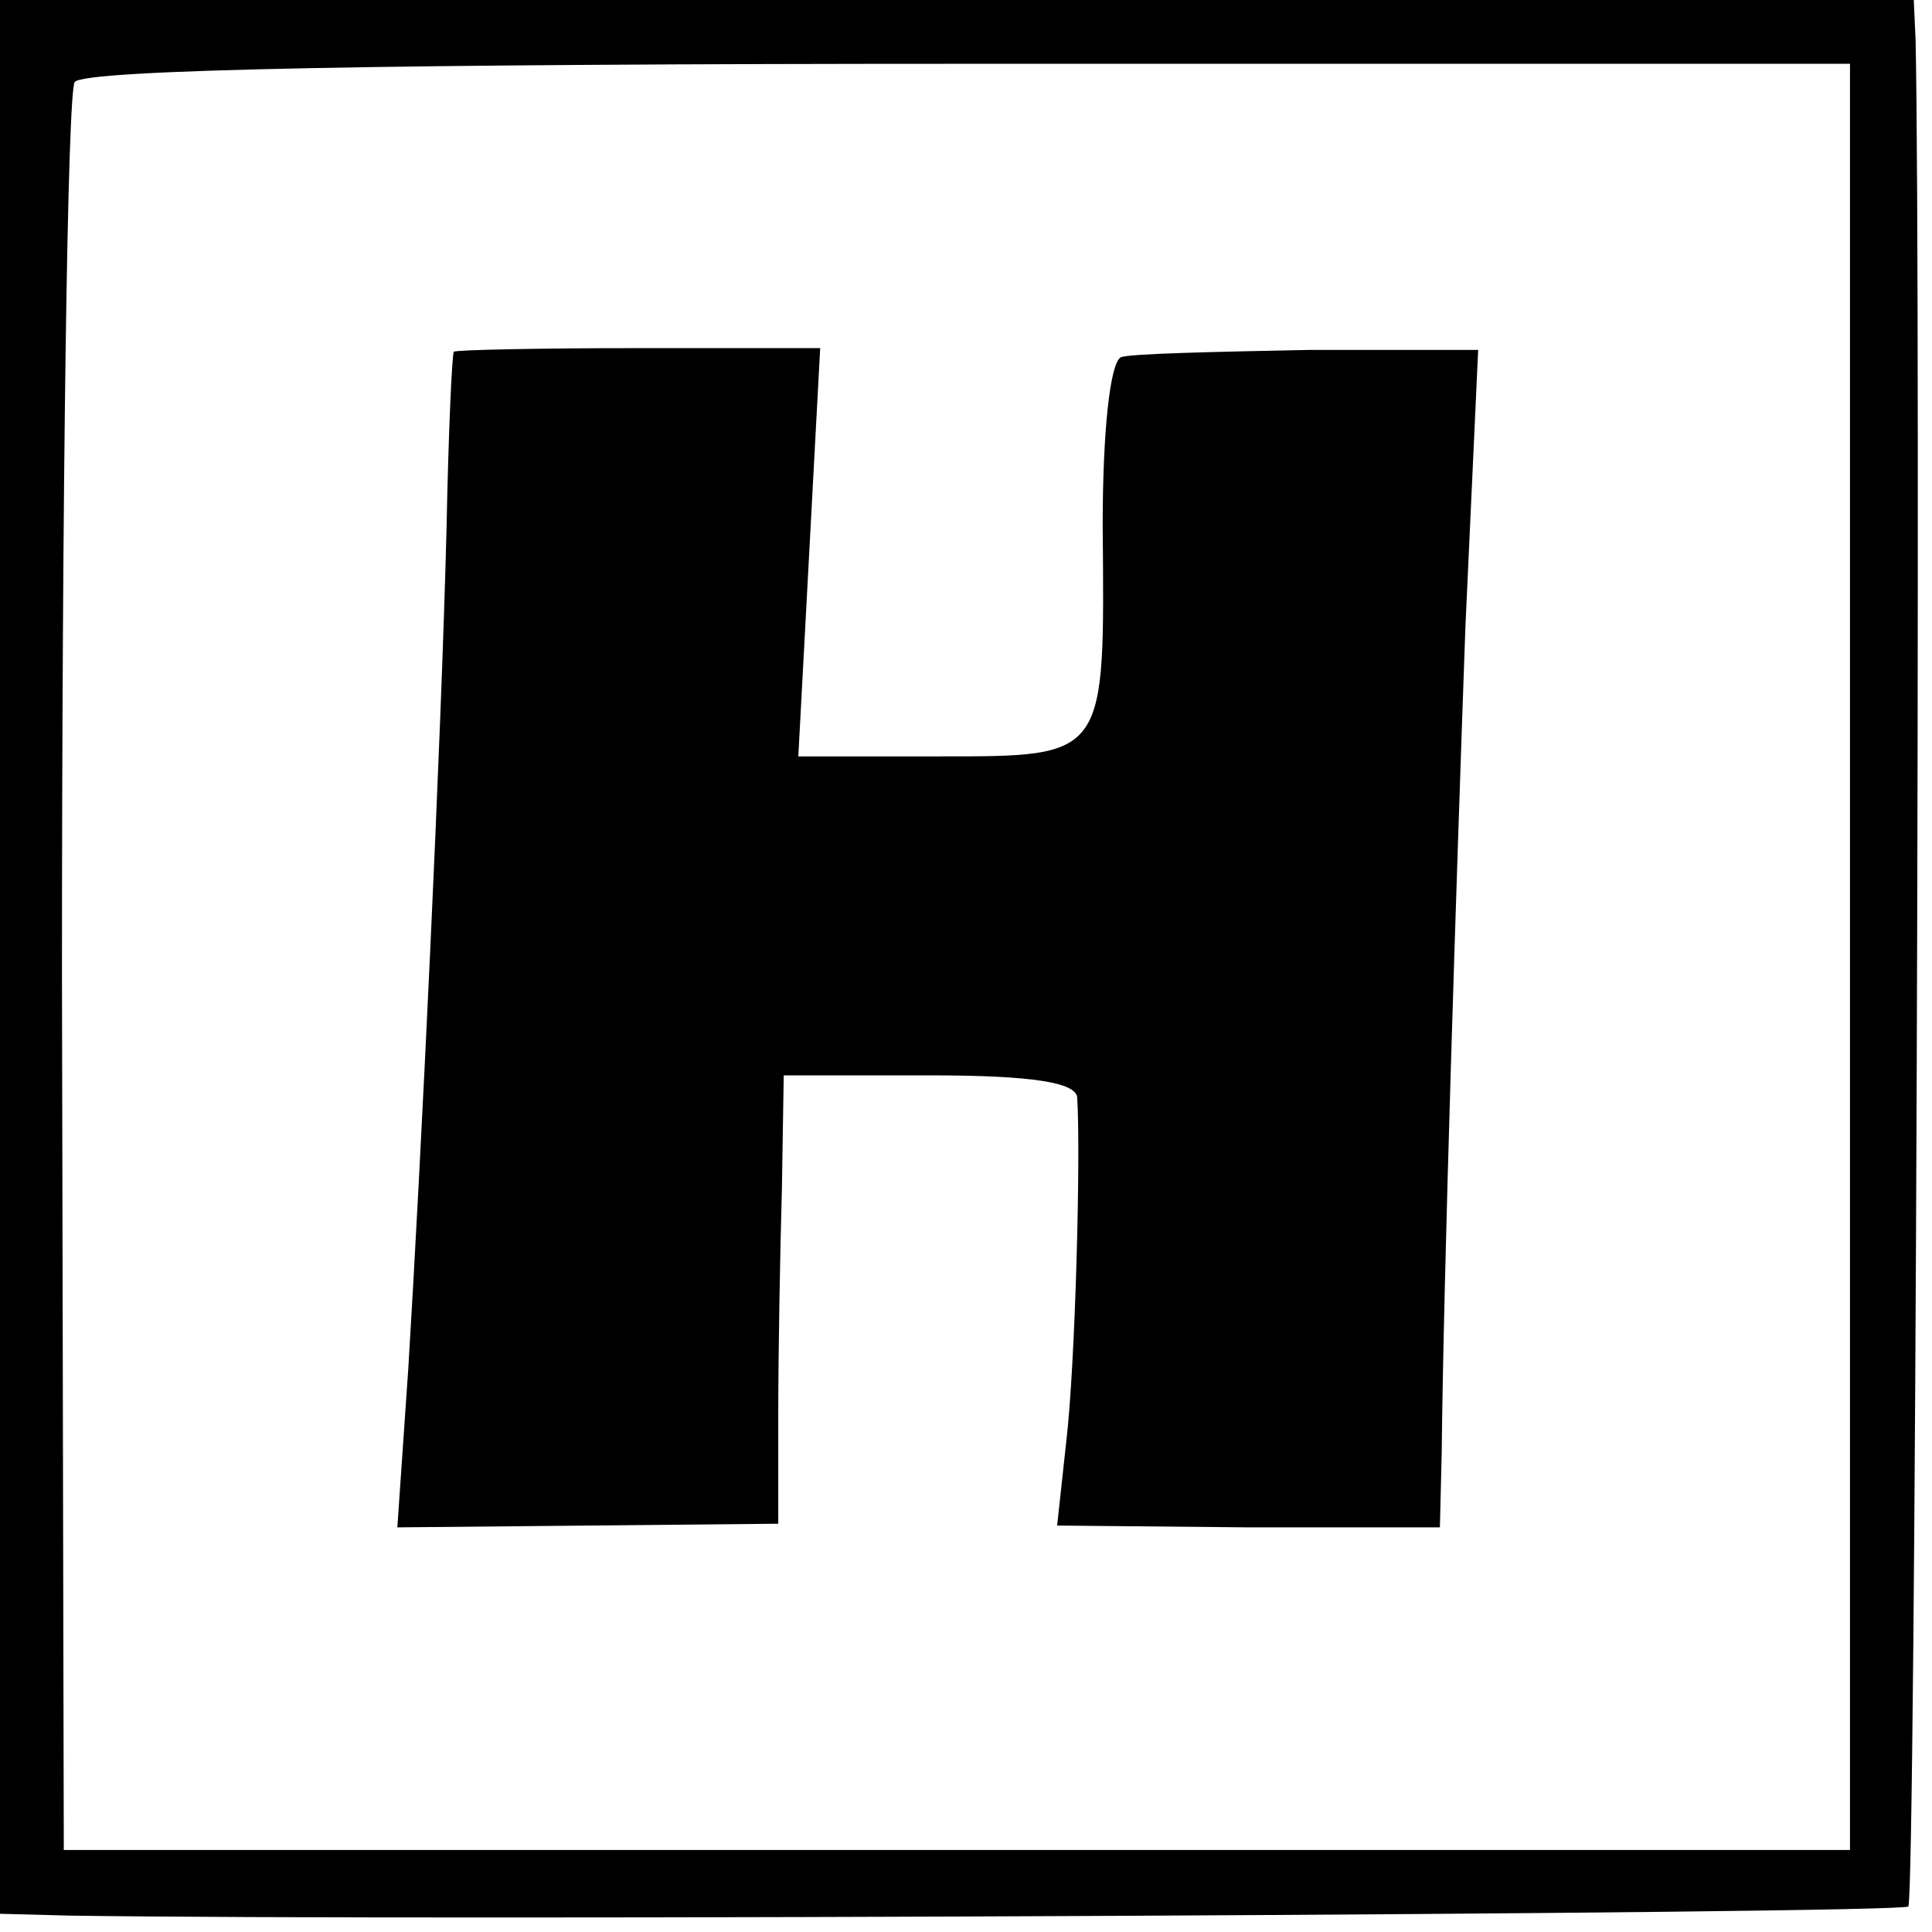 <?xml version="1.0" standalone="no"?>
<!DOCTYPE svg PUBLIC "-//W3C//DTD SVG 20010904//EN"
 "http://www.w3.org/TR/2001/REC-SVG-20010904/DTD/svg10.dtd">
<svg version="1.0" xmlns="http://www.w3.org/2000/svg"
 width="106pt" height="106pt" viewBox="0 0 106 106"
 preserveAspectRatio="xMidYMid meet">
<g transform="translate(0,106) scale(0.1,-0.1)"
fill="#000000" stroke="none">
<path d="M0 535 l0 -525 38 -1 c197 -3 1005 1 1009 5 4 4 7 882 4 1024 l-1 22
-525 0 -525 0 0 -525z m1015 0 l0 -490 -490 0 -490 0 -1 480 c0 264 3 485 7
490 5 7 178 10 491 10 l483 0 0 -490z"/>
<path d="M249 867 c-1 -1 -3 -45 -4 -97 -3 -119 -14 -347 -21 -461 l-6 -87
105 1 104 1 0 60 c0 34 1 89 2 124 l1 62 80 0 c57 0 80 -4 81 -12 2 -31 -1
-147 -6 -189 l-5 -46 105 -1 105 0 1 41 c1 98 8 313 13 453 l7 152 -93 0 c-51
-1 -98 -2 -103 -4 -6 -3 -10 -41 -10 -92 1 -128 3 -127 -90 -127 l-77 0 6 112
6 112 -100 0 c-55 0 -101 -1 -101 -2z"/>
</g>
</svg>
